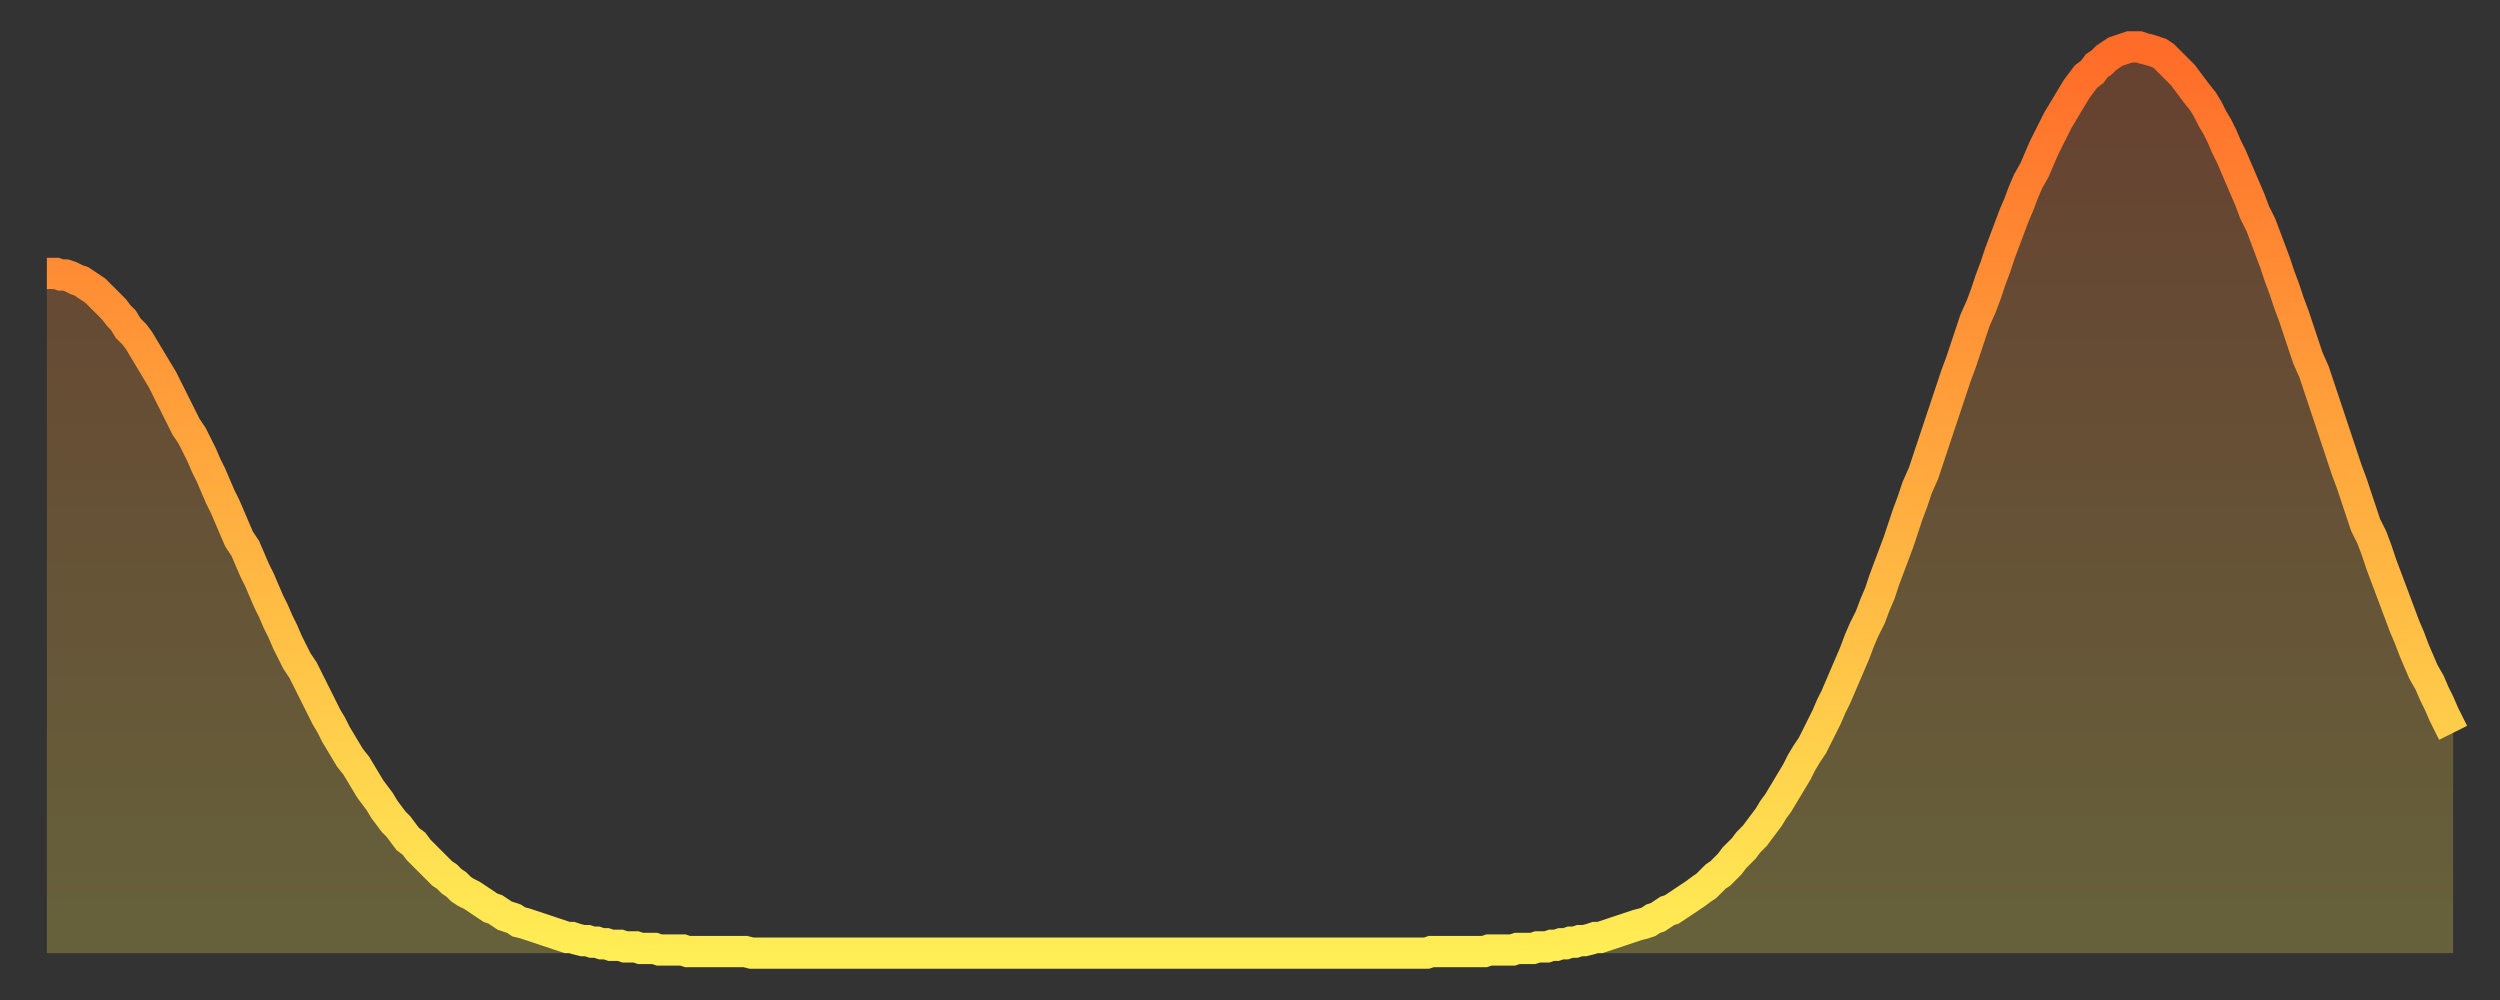 <?xml version="1.0" encoding="utf-8" ?>
<svg baseProfile="full" height="64" version="1.1" width="160" xmlns="http://www.w3.org/2000/svg" xmlns:ev="http://www.w3.org/2001/xml-events" xmlns:xlink="http://www.w3.org/1999/xlink"><rect width="100%" height="100%" fill="#333333" stroke="none"/><defs><linearGradient id="id423136" x1="0" x2="0" y1="0" y2="1"><stop offset="0%" stop-color="#ff6b29" /><stop offset="50%" stop-color="#ffad3f" /><stop offset="100%" stop-color="#ffee55" /></linearGradient></defs><g transform="translate(3,3)"><g><path d="M 0.0 14.5 L 0.3 14.5 0.6 14.5 0.9 14.6 1.2 14.6 1.5 14.7 1.9 14.9 2.2 15.0 2.5 15.2 2.8 15.4 3.1 15.6 3.4 15.9 3.7 16.2 4.0 16.5 4.3 16.8 4.6 17.2 4.9 17.5 5.2 18.0 5.6 18.4 5.9 18.8 6.2 19.3 6.5 19.8 6.8 20.3 7.1 20.8 7.4 21.3 7.7 21.9 8.0 22.5 8.3 23.1 8.6 23.7 8.9 24.3 9.3 24.9 9.6 25.5 9.9 26.1 10.2 26.8 10.5 27.4 10.8 28.1 11.1 28.8 11.4 29.4 11.7 30.1 12.0 30.8 12.3 31.5 12.7 32.1 13.0 32.8 13.3 33.5 13.6 34.1 13.9 34.8 14.2 35.5 14.5 36.1 14.8 36.8 15.1 37.4 15.4 38.1 15.7 38.7 16.0 39.3 16.4 39.9 16.7 40.5 17.0 41.1 17.3 41.7 17.6 42.3 17.9 42.9 18.2 43.4 18.5 44.0 18.8 44.5 19.1 45.0 19.4 45.5 19.8 46.0 20.1 46.5 20.4 47.0 20.7 47.5 21.0 47.9 21.3 48.3 21.6 48.8 21.9 49.2 22.2 49.6 22.5 49.9 22.8 50.3 23.1 50.7 23.5 51.0 23.8 51.4 24.1 51.7 24.4 52.0 24.7 52.3 25.0 52.6 25.3 52.9 25.6 53.1 25.9 53.4 26.2 53.6 26.5 53.9 26.8 54.1 27.2 54.3 27.5 54.5 27.8 54.7 28.1 54.9 28.4 55.1 28.7 55.2 29.0 55.4 29.3 55.6 29.6 55.7 29.9 55.8 30.2 56.0 30.6 56.1 30.9 56.2 31.2 56.3 31.5 56.4 31.8 56.5 32.1 56.6 32.4 56.7 32.7 56.8 33.0 56.9 33.3 57.0 33.6 57.0 33.9 57.1 34.3 57.2 34.6 57.2 34.9 57.3 35.2 57.3 35.5 57.4 35.8 57.4 36.1 57.5 36.4 57.5 36.7 57.5 37.0 57.6 37.3 57.6 37.7 57.6 38.0 57.7 38.3 57.7 38.6 57.7 38.9 57.7 39.2 57.8 39.5 57.8 39.8 57.8 40.1 57.8 40.4 57.8 40.7 57.8 41.0 57.9 41.4 57.9 41.7 57.9 42.0 57.9 42.3 57.9 42.6 57.9 42.9 57.9 43.2 57.9 43.5 57.9 43.8 57.9 44.1 57.9 44.4 57.9 44.7 57.9 45.1 58.0 45.4 58.0 45.7 58.0 46.0 58.0 46.3 58.0 46.6 58.0 46.9 58.0 47.2 58.0 47.5 58.0 47.8 58.0 48.1 58.0 48.5 58.0 48.8 58.0 49.1 58.0 49.4 58.0 49.7 58.0 50.0 58.0 50.3 58.0 50.6 58.0 50.9 58.0 51.2 58.0 51.5 58.0 51.8 58.0 52.2 58.0 52.5 58.0 52.8 58.0 53.1 58.0 53.4 58.0 53.7 58.0 54.0 58.0 54.3 58.0 54.6 58.0 54.9 58.0 55.2 58.0 55.6 58.0 55.9 58.0 56.2 58.0 56.5 58.0 56.8 58.0 57.1 58.0 57.4 58.0 57.7 58.0 58.0 58.0 58.3 58.0 58.6 58.0 58.9 58.0 59.3 58.0 59.6 58.0 59.9 58.0 60.2 58.0 60.5 58.0 60.8 58.0 61.1 58.0 61.4 58.0 61.7 58.0 62.0 58.0 62.3 58.0 62.6 58.0 63.0 58.0 63.3 58.0 63.6 58.0 63.9 58.0 64.2 58.0 64.5 58.0 64.8 58.0 65.1 58.0 65.4 58.0 65.7 58.0 66.0 58.0 66.4 58.0 66.7 58.0 67.0 58.0 67.3 58.0 67.6 58.0 67.9 58.0 68.2 58.0 68.5 58.0 68.8 58.0 69.1 58.0 69.4 58.0 69.7 58.0 70.1 58.0 70.4 58.0 70.7 58.0 71.0 58.0 71.3 58.0 71.6 58.0 71.9 58.0 72.2 58.0 72.5 58.0 72.8 58.0 73.1 58.0 73.5 58.0 73.8 58.0 74.1 58.0 74.4 58.0 74.7 58.0 75.0 58.0 75.3 58.0 75.6 58.0 75.9 58.0 76.2 58.0 76.5 58.0 76.8 58.0 77.2 58.0 77.5 58.0 77.8 58.0 78.1 58.0 78.4 58.0 78.7 58.0 79.0 58.0 79.3 58.0 79.6 58.0 79.9 58.0 80.2 58.0 80.5 58.0 80.9 58.0 81.2 58.0 81.5 58.0 81.8 58.0 82.1 58.0 82.4 58.0 82.7 58.0 83.0 58.0 83.3 58.0 83.6 58.0 83.9 58.0 84.3 58.0 84.6 58.0 84.9 58.0 85.2 58.0 85.5 58.0 85.8 58.0 86.1 58.0 86.4 58.0 86.7 58.0 87.0 58.0 87.3 58.0 87.6 58.0 88.0 58.0 88.3 58.0 88.6 57.9 88.9 57.9 89.2 57.9 89.5 57.9 89.8 57.9 90.1 57.9 90.4 57.9 90.7 57.9 91.0 57.9 91.4 57.9 91.7 57.9 92.0 57.9 92.3 57.8 92.6 57.8 92.9 57.8 93.2 57.8 93.5 57.8 93.8 57.8 94.1 57.7 94.4 57.7 94.7 57.7 95.1 57.7 95.4 57.6 95.7 57.6 96.0 57.6 96.3 57.5 96.6 57.5 96.9 57.4 97.2 57.4 97.5 57.3 97.8 57.3 98.1 57.2 98.4 57.2 98.8 57.1 99.1 57.0 99.4 57.0 99.7 56.9 100.0 56.8 100.3 56.7 100.6 56.6 100.9 56.5 101.2 56.4 101.5 56.3 101.8 56.2 102.2 56.1 102.5 56.0 102.8 55.8 103.1 55.7 103.4 55.5 103.7 55.3 104.0 55.2 104.3 55.0 104.6 54.8 104.9 54.6 105.2 54.4 105.5 54.2 105.9 53.9 106.2 53.7 106.5 53.4 106.8 53.1 107.1 52.9 107.4 52.6 107.7 52.3 108.0 51.9 108.3 51.6 108.6 51.3 108.9 50.9 109.3 50.5 109.6 50.1 109.9 49.7 110.2 49.3 110.5 48.8 110.8 48.4 111.1 47.9 111.4 47.4 111.7 46.9 112.0 46.4 112.3 45.8 112.6 45.3 113.0 44.7 113.3 44.1 113.6 43.5 113.9 42.9 114.2 42.2 114.5 41.6 114.8 40.9 115.1 40.2 115.4 39.5 115.7 38.8 116.0 38.0 116.3 37.3 116.7 36.5 117.0 35.7 117.3 35.0 117.6 34.1 117.9 33.3 118.2 32.5 118.5 31.7 118.8 30.8 119.1 29.9 119.4 29.1 119.7 28.2 120.1 27.3 120.4 26.4 120.7 25.5 121.0 24.6 121.3 23.7 121.6 22.8 121.9 21.9 122.2 21.0 122.5 20.2 122.8 19.3 123.1 18.4 123.4 17.5 123.8 16.6 124.1 15.8 124.4 14.9 124.7 14.1 125.0 13.2 125.3 12.4 125.6 11.6 125.9 10.8 126.2 10.1 126.5 9.3 126.8 8.6 127.2 7.9 127.5 7.2 127.8 6.5 128.1 5.9 128.4 5.3 128.7 4.7 129.0 4.2 129.3 3.7 129.6 3.2 129.9 2.7 130.2 2.3 130.5 1.9 130.9 1.6 131.2 1.2 131.5 1.0 131.8 0.7 132.1 0.5 132.4 0.3 132.7 0.2 133.0 0.1 133.3 0.0 133.6 0.0 133.9 0.0 134.2 0.1 134.6 0.2 134.9 0.3 135.2 0.4 135.5 0.6 135.8 0.9 136.1 1.2 136.4 1.5 136.7 1.8 137.0 2.2 137.3 2.6 137.6 3.0 138.0 3.5 138.3 4.0 138.6 4.6 138.9 5.1 139.2 5.7 139.5 6.4 139.8 7.0 140.1 7.7 140.4 8.4 140.7 9.1 141.0 9.8 141.3 10.6 141.7 11.4 142.0 12.2 142.3 13.0 142.6 13.8 142.9 14.7 143.2 15.5 143.5 16.4 143.8 17.2 144.1 18.1 144.4 19.0 144.7 19.9 145.1 20.8 145.4 21.7 145.7 22.6 146.0 23.5 146.3 24.4 146.6 25.3 146.9 26.2 147.2 27.1 147.5 27.9 147.8 28.8 148.1 29.7 148.4 30.6 148.8 31.4 149.1 32.2 149.4 33.1 149.7 33.9 150.0 34.7 150.3 35.5 150.6 36.3 150.9 37.1 151.2 37.8 151.5 38.6 151.8 39.3 152.1 40.0 152.5 40.7 152.8 41.4 153.1 42.0 153.4 42.7 153.7 43.3 154.0 43.9" fill="none" id="graph-curve" opacity="1" stroke="url(#id423136)" stroke-width="2" /><path d="M 0 58 L 0.0 14.5 0.3 14.5 0.6 14.5 0.9 14.6 1.2 14.6 1.5 14.7 1.9 14.9 2.2 15.0 2.5 15.2 2.8 15.4 3.1 15.6 3.4 15.9 3.7 16.2 4.0 16.5 4.3 16.8 4.6 17.2 4.9 17.5 5.2 18.0 5.6 18.4 5.9 18.8 6.2 19.3 6.5 19.8 6.8 20.3 7.1 20.8 7.4 21.3 7.7 21.9 8.0 22.5 8.3 23.1 8.6 23.7 8.9 24.3 9.3 24.9 9.6 25.5 9.9 26.1 10.2 26.8 10.5 27.4 10.8 28.1 11.1 28.8 11.4 29.4 11.7 30.1 12.0 30.8 12.3 31.5 12.7 32.1 13.0 32.8 13.3 33.5 13.6 34.1 13.9 34.8 14.2 35.5 14.5 36.1 14.8 36.8 15.1 37.4 15.4 38.1 15.7 38.7 16.0 39.3 16.4 39.9 16.7 40.5 17.0 41.1 17.3 41.7 17.6 42.3 17.9 42.9 18.2 43.4 18.5 44.0 18.8 44.5 19.1 45.0 19.4 45.5 19.8 46.0 20.1 46.5 20.4 47.0 20.7 47.5 21.0 47.9 21.3 48.3 21.6 48.8 21.9 49.2 22.2 49.6 22.5 49.9 22.8 50.3 23.1 50.7 23.5 51.0 23.8 51.4 24.1 51.7 24.4 52.0 24.7 52.3 25.0 52.6 25.3 52.9 25.6 53.1 25.9 53.4 26.2 53.6 26.5 53.9 26.8 54.1 27.2 54.3 27.5 54.5 27.8 54.7 28.1 54.9 28.4 55.1 28.7 55.2 29.0 55.4 29.3 55.6 29.6 55.7 29.9 55.8 30.2 56.0 30.6 56.1 30.9 56.2 31.2 56.3 31.5 56.4 31.8 56.5 32.1 56.6 32.4 56.7 32.7 56.8 33.0 56.9 33.3 57.0 33.6 57.0 33.9 57.1 34.3 57.2 34.6 57.2 34.9 57.3 35.2 57.3 35.5 57.4 35.8 57.4 36.1 57.5 36.4 57.5 36.7 57.5 37.0 57.6 37.3 57.6 37.7 57.6 38.0 57.7 38.3 57.7 38.6 57.7 38.9 57.7 39.2 57.8 39.5 57.8 39.8 57.8 40.1 57.8 40.4 57.8 40.7 57.8 41.0 57.9 41.4 57.9 41.7 57.9 42.0 57.9 42.3 57.9 42.6 57.9 42.9 57.9 43.2 57.9 43.5 57.9 43.8 57.9 44.1 57.9 44.4 57.9 44.7 57.9 45.1 58.0 45.4 58.0 45.7 58.0 46.0 58.0 46.3 58.0 46.6 58.0 46.9 58.0 47.2 58.0 47.5 58.0 47.8 58.0 48.1 58.0 48.5 58.0 48.8 58.0 49.1 58.0 49.4 58.0 49.7 58.0 50.0 58.0 50.3 58.0 50.6 58.0 50.9 58.0 51.2 58.0 51.5 58.0 51.8 58.0 52.2 58.0 52.5 58.0 52.8 58.0 53.1 58.0 53.4 58.0 53.7 58.0 54.0 58.0 54.3 58.0 54.6 58.0 54.9 58.0 55.2 58.0 55.6 58.0 55.9 58.0 56.2 58.0 56.5 58.0 56.8 58.0 57.1 58.0 57.4 58.0 57.7 58.0 58.0 58.0 58.3 58.0 58.6 58.0 58.9 58.0 59.3 58.0 59.6 58.0 59.9 58.0 60.2 58.0 60.5 58.0 60.8 58.0 61.1 58.0 61.4 58.0 61.7 58.0 62.0 58.0 62.3 58.0 62.6 58.0 63.0 58.0 63.3 58.0 63.6 58.0 63.9 58.0 64.2 58.0 64.5 58.0 64.8 58.0 65.1 58.0 65.4 58.0 65.7 58.0 66.0 58.0 66.4 58.0 66.7 58.0 67.0 58.0 67.3 58.0 67.6 58.0 67.9 58.0 68.2 58.0 68.5 58.0 68.8 58.0 69.1 58.0 69.4 58.0 69.7 58.0 70.1 58.0 70.4 58.0 70.7 58.0 71.0 58.0 71.3 58.0 71.6 58.0 71.9 58.0 72.2 58.0 72.5 58.0 72.8 58.0 73.1 58.0 73.5 58.0 73.8 58.0 74.1 58.0 74.4 58.0 74.7 58.0 75.0 58.0 75.3 58.0 75.6 58.0 75.9 58.0 76.2 58.0 76.5 58.0 76.8 58.0 77.2 58.0 77.5 58.0 77.8 58.0 78.1 58.0 78.4 58.0 78.7 58.0 79.0 58.0 79.3 58.0 79.6 58.0 79.9 58.0 80.2 58.0 80.5 58.0 80.9 58.0 81.2 58.0 81.5 58.0 81.8 58.0 82.1 58.0 82.4 58.0 82.7 58.0 83.0 58.0 83.3 58.0 83.6 58.0 83.9 58.0 84.3 58.0 84.6 58.0 84.9 58.0 85.2 58.0 85.5 58.0 85.8 58.0 86.1 58.0 86.4 58.0 86.7 58.0 87.0 58.0 87.3 58.0 87.6 58.0 88.0 58.0 88.3 58.0 88.6 57.9 88.9 57.9 89.2 57.9 89.5 57.9 89.8 57.9 90.1 57.9 90.4 57.9 90.7 57.9 91.0 57.9 91.4 57.9 91.7 57.9 92.0 57.9 92.3 57.8 92.6 57.8 92.9 57.8 93.2 57.8 93.5 57.8 93.8 57.8 94.1 57.7 94.4 57.7 94.7 57.7 95.1 57.7 95.4 57.6 95.7 57.6 96.0 57.6 96.3 57.5 96.6 57.5 96.9 57.4 97.2 57.4 97.5 57.3 97.8 57.3 98.1 57.2 98.4 57.2 98.8 57.1 99.1 57.0 99.4 57.0 99.7 56.9 100.0 56.8 100.3 56.7 100.6 56.6 100.9 56.5 101.2 56.4 101.5 56.3 101.8 56.2 102.2 56.1 102.5 56.0 102.8 55.8 103.1 55.7 103.4 55.5 103.7 55.3 104.0 55.2 104.3 55.0 104.6 54.8 104.9 54.6 105.2 54.4 105.5 54.2 105.9 53.9 106.2 53.7 106.5 53.4 106.8 53.1 107.1 52.9 107.4 52.6 107.7 52.3 108.0 51.9 108.3 51.6 108.6 51.3 108.9 50.9 109.3 50.5 109.6 50.1 109.9 49.7 110.2 49.3 110.5 48.8 110.8 48.4 111.1 47.9 111.4 47.4 111.7 46.9 112.0 46.4 112.3 45.8 112.6 45.3 113.0 44.7 113.3 44.1 113.6 43.5 113.9 42.9 114.2 42.2 114.5 41.6 114.8 40.9 115.1 40.2 115.4 39.5 115.7 38.8 116.0 38.0 116.3 37.3 116.7 36.5 117.0 35.7 117.3 35.0 117.6 34.1 117.9 33.3 118.2 32.5 118.5 31.7 118.8 30.8 119.1 29.9 119.4 29.1 119.7 28.2 120.1 27.3 120.4 26.4 120.7 25.5 121.0 24.6 121.3 23.7 121.6 22.8 121.9 21.9 122.2 21.0 122.5 20.2 122.8 19.3 123.1 18.4 123.4 17.5 123.8 16.6 124.1 15.8 124.4 14.9 124.7 14.1 125.0 13.2 125.3 12.4 125.6 11.6 125.9 10.8 126.2 10.1 126.5 9.3 126.8 8.6 127.2 7.9 127.5 7.2 127.8 6.5 128.1 5.9 128.4 5.3 128.7 4.7 129.0 4.2 129.3 3.7 129.6 3.2 129.9 2.7 130.2 2.3 130.5 1.9 130.9 1.6 131.2 1.2 131.5 1.0 131.8 0.7 132.1 0.5 132.4 0.3 132.7 0.2 133.0 0.1 133.3 0.0 133.6 0.0 133.9 0.0 134.2 0.1 134.6 0.2 134.9 0.3 135.2 0.4 135.5 0.6 135.8 0.9 136.1 1.2 136.4 1.5 136.7 1.8 137.0 2.2 137.3 2.6 137.6 3.0 138.0 3.5 138.3 4.0 138.6 4.6 138.9 5.1 139.2 5.7 139.5 6.4 139.8 7.0 140.1 7.7 140.4 8.4 140.7 9.1 141.0 9.8 141.3 10.6 141.7 11.4 142.0 12.2 142.3 13.0 142.6 13.8 142.9 14.7 143.2 15.5 143.5 16.4 143.8 17.2 144.1 18.1 144.4 19.0 144.7 19.9 145.1 20.8 145.4 21.7 145.7 22.6 146.0 23.5 146.3 24.4 146.6 25.3 146.9 26.2 147.2 27.1 147.5 27.9 147.8 28.8 148.1 29.7 148.4 30.6 148.8 31.4 149.1 32.2 149.4 33.1 149.7 33.9 150.0 34.7 150.3 35.5 150.6 36.3 150.9 37.1 151.2 37.8 151.5 38.6 151.8 39.3 152.1 40.0 152.5 40.7 152.8 41.4 153.1 42.0 153.4 42.7 153.7 43.3 154.0 43.9 154 58" fill="url(#id423136)" fill-opacity=".25" id="graph-shadow" /></g></g></svg>